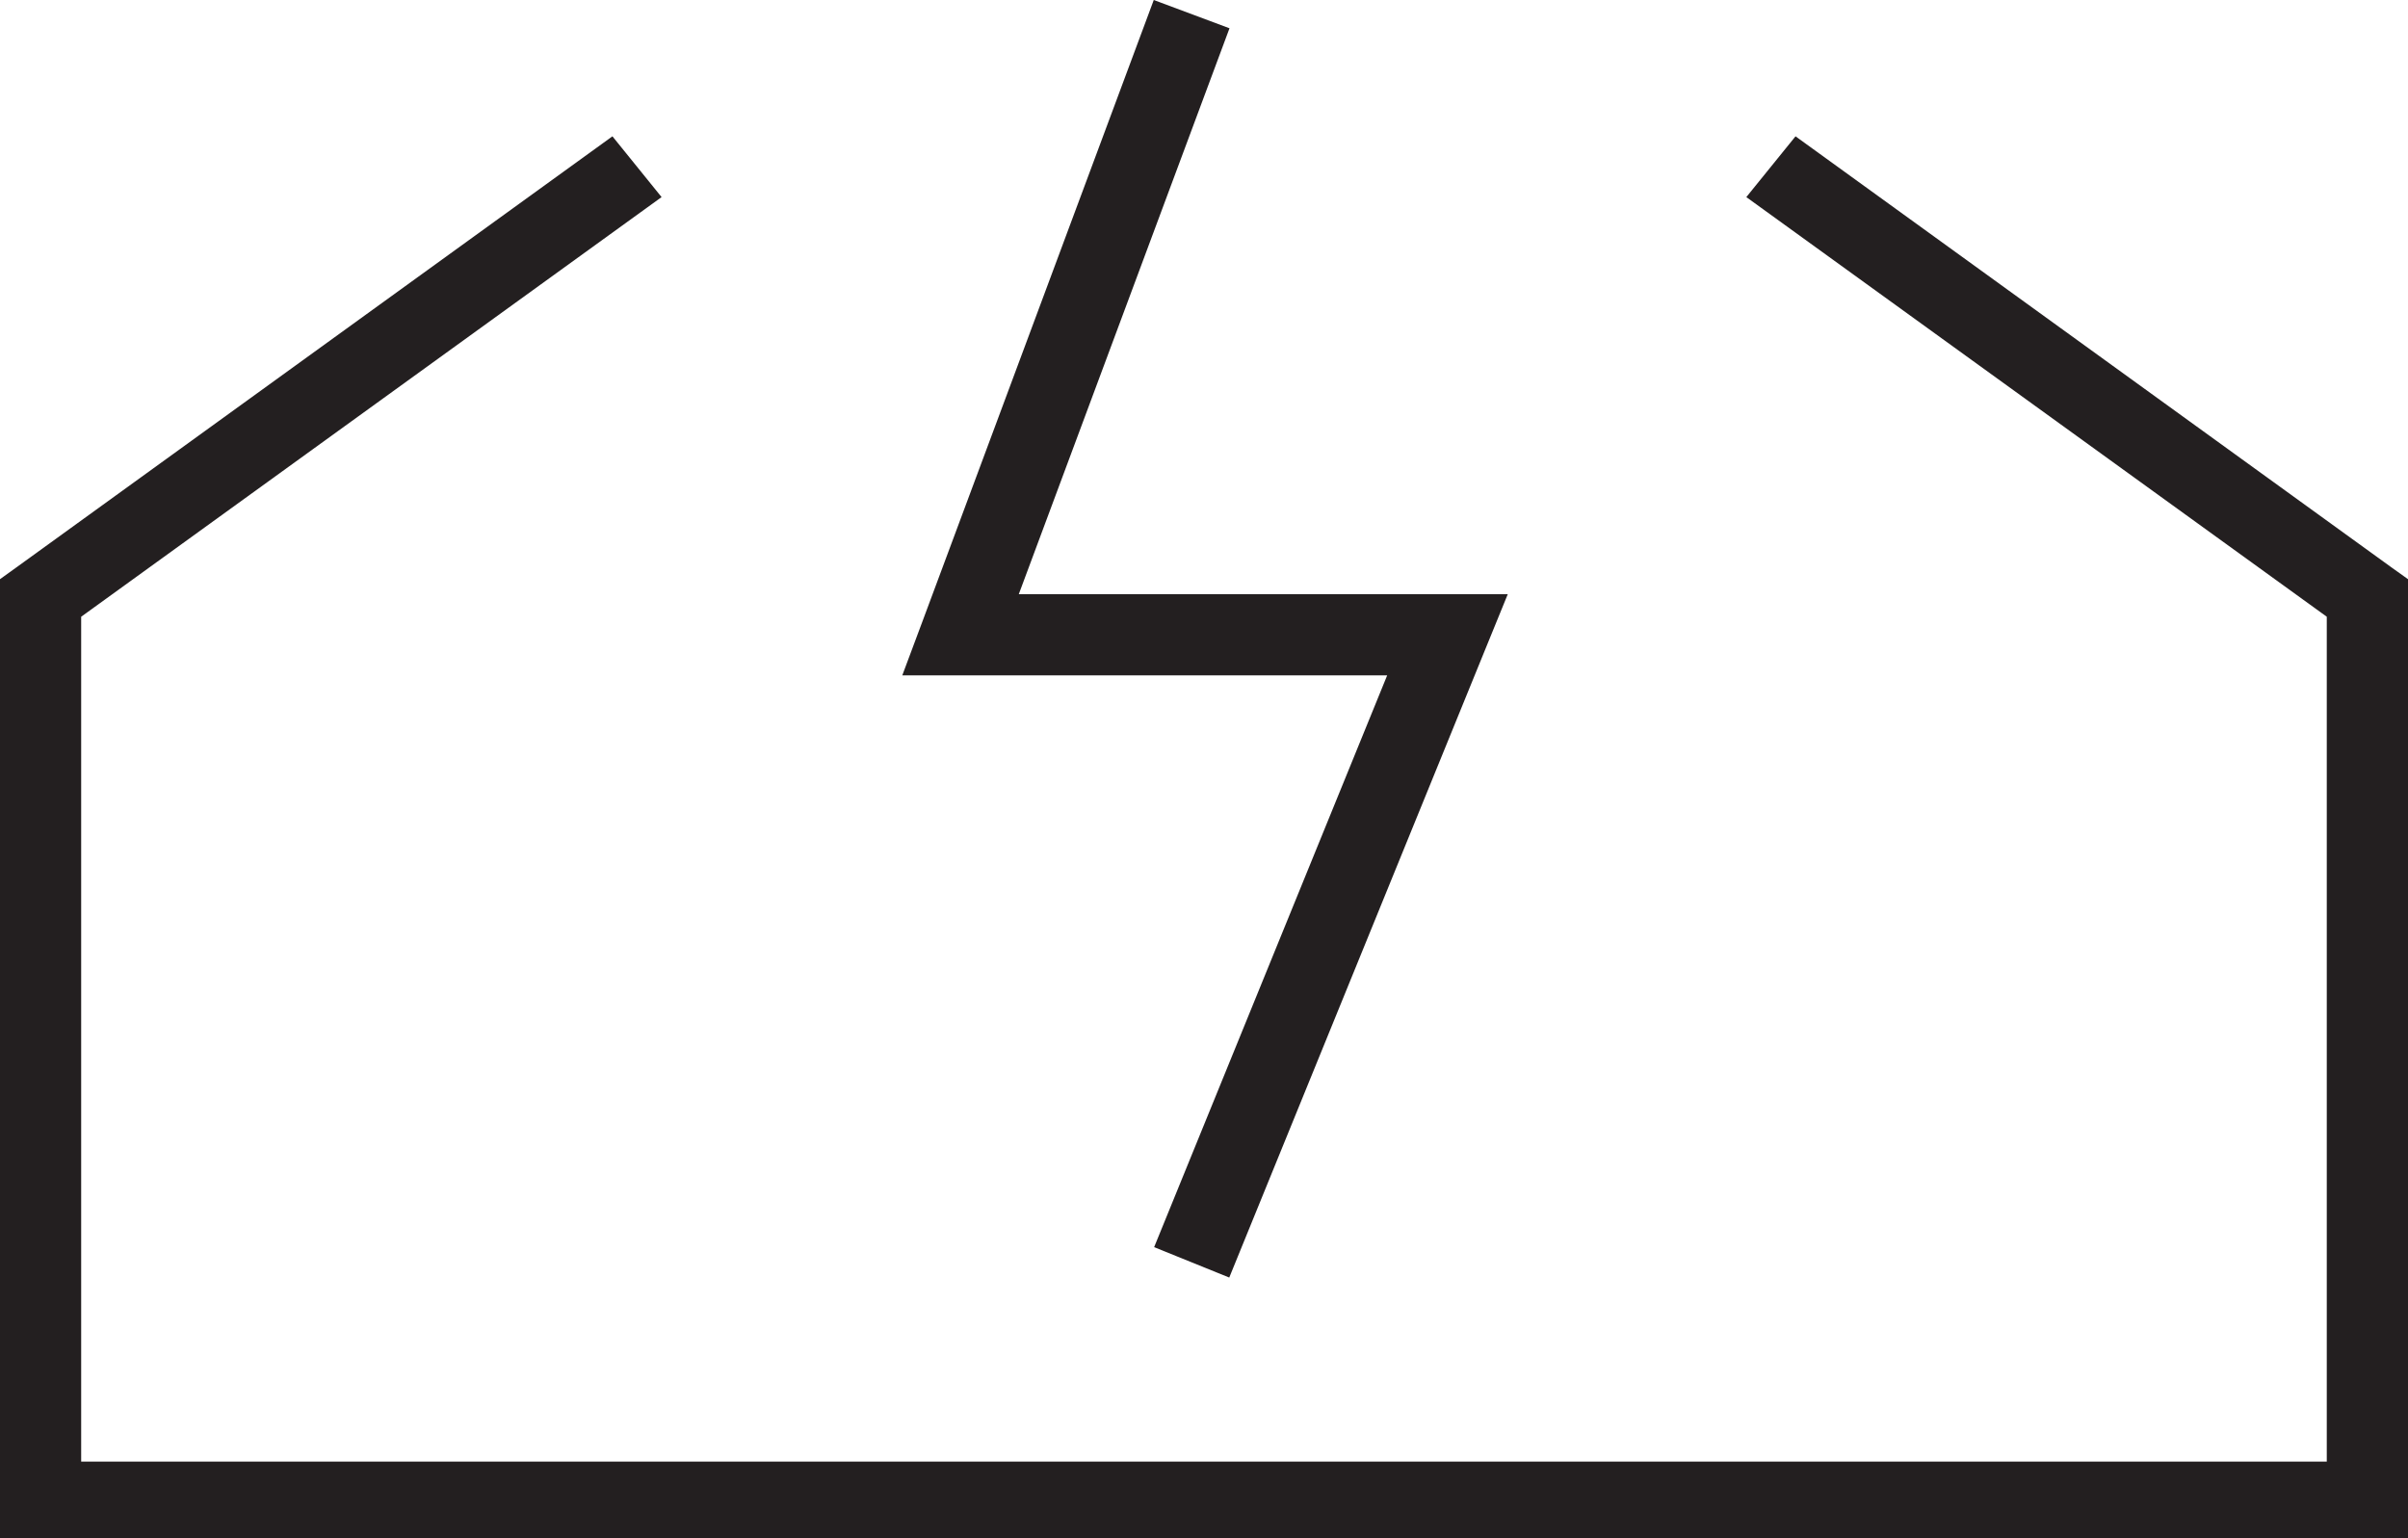 <?xml version="1.0" encoding="utf-8"?>
<!-- Generator: Adobe Illustrator 16.0.0, SVG Export Plug-In . SVG Version: 6.00 Build 0)  -->
<!DOCTYPE svg PUBLIC "-//W3C//DTD SVG 1.1//EN" "http://www.w3.org/Graphics/SVG/1.1/DTD/svg11.dtd">
<svg version="1.1" id="Слой_1" xmlns="http://www.w3.org/2000/svg" xmlns:xlink="http://www.w3.org/1999/xlink" x="0px" y="0px"
	 width="155.444px" height="99.317px" viewBox="-6.576 -0.674 155.444 99.317"
	 enable-background="new -6.576 -0.674 155.444 99.317" xml:space="preserve">
<polygon fill="#231F20" points="109.331,8.127 147.827,35.977 148.868,36.719 148.868,37.931 148.868,96.166 148.868,98.643 
	146.245,98.643 -3.954,98.643 -6.576,98.643 -6.576,96.166 -6.576,37.931 -6.576,36.719 -5.544,35.977 32.958,8.127 36.131,12.051 
	-1.336,39.144 -1.336,93.691 143.625,93.691 143.625,39.144 106.155,12.051 "/>
<polygon fill="#231F20" points="72.792,1.151 59.189,37.691 86.86,37.691 90.754,37.691 89.286,41.29 72.776,81.808 67.927,79.845 
	82.97,42.931 55.432,42.931 51.669,42.931 52.987,39.403 67.903,-0.674 "/>
</svg>
